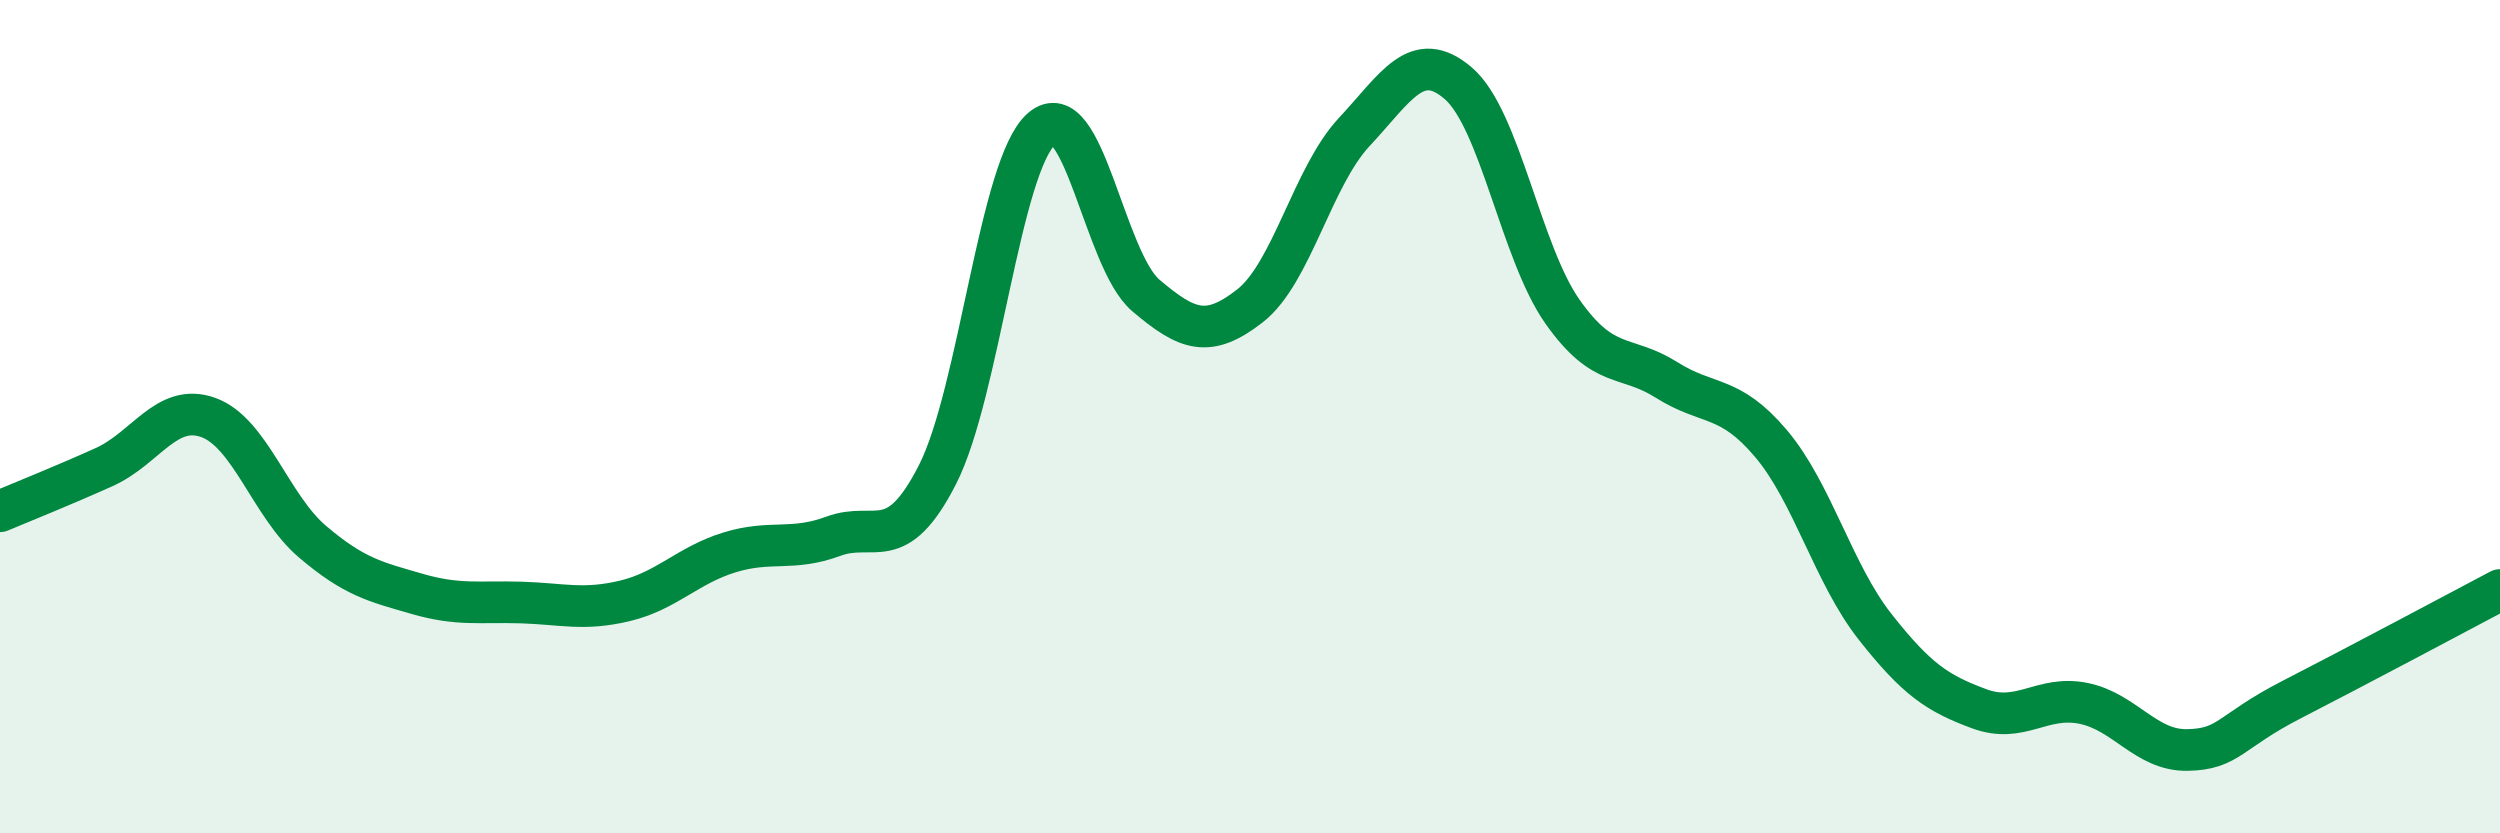 
    <svg width="60" height="20" viewBox="0 0 60 20" xmlns="http://www.w3.org/2000/svg">
      <path
        d="M 0,12.27 C 0.5,12.06 1.5,11.66 2.5,11.21 C 3.5,10.76 4,9.66 5,10.02 C 6,10.38 6.5,12.15 7.5,13 C 8.5,13.85 9,13.96 10,14.25 C 11,14.54 11.5,14.43 12.5,14.46 C 13.5,14.49 14,14.66 15,14.42 C 16,14.18 16.5,13.57 17.5,13.26 C 18.5,12.95 19,13.24 20,12.87 C 21,12.5 21.5,13.35 22.5,11.39 C 23.5,9.43 24,3.95 25,3.09 C 26,2.23 26.5,6.24 27.5,7.09 C 28.5,7.94 29,8.12 30,7.34 C 31,6.56 31.5,4.24 32.5,3.17 C 33.5,2.1 34,1.14 35,2 C 36,2.86 36.5,6.06 37.5,7.48 C 38.5,8.9 39,8.49 40,9.12 C 41,9.75 41.5,9.46 42.5,10.64 C 43.5,11.82 44,13.77 45,15.04 C 46,16.31 46.5,16.64 47.5,17.01 C 48.5,17.38 49,16.68 50,16.88 C 51,17.08 51.5,18.02 52.5,18 C 53.5,17.98 53.5,17.56 55,16.79 C 56.5,16.02 59,14.69 60,14.16L60 20L0 20Z"
        fill="#008740"
        opacity="0.1"
        stroke-linecap="round"
        stroke-linejoin="round"
      />
      <path
        d="M 0,12.27 C 0.5,12.06 1.5,11.66 2.5,11.21 C 3.5,10.76 4,9.66 5,10.02 C 6,10.38 6.5,12.15 7.5,13 C 8.5,13.85 9,13.96 10,14.25 C 11,14.54 11.5,14.43 12.5,14.46 C 13.5,14.49 14,14.66 15,14.42 C 16,14.18 16.5,13.57 17.5,13.26 C 18.5,12.95 19,13.24 20,12.87 C 21,12.5 21.5,13.35 22.5,11.39 C 23.5,9.43 24,3.95 25,3.09 C 26,2.23 26.5,6.24 27.5,7.09 C 28.5,7.94 29,8.12 30,7.34 C 31,6.56 31.5,4.24 32.5,3.17 C 33.5,2.1 34,1.14 35,2 C 36,2.86 36.5,6.06 37.5,7.48 C 38.5,8.9 39,8.49 40,9.12 C 41,9.75 41.5,9.46 42.5,10.64 C 43.5,11.82 44,13.77 45,15.04 C 46,16.31 46.5,16.64 47.5,17.01 C 48.5,17.38 49,16.68 50,16.88 C 51,17.08 51.5,18.02 52.5,18 C 53.5,17.98 53.5,17.56 55,16.79 C 56.5,16.02 59,14.69 60,14.16"
        stroke="#008740"
        stroke-width="1"
        fill="none"
        stroke-linecap="round"
        stroke-linejoin="round"
      />
    </svg>
  